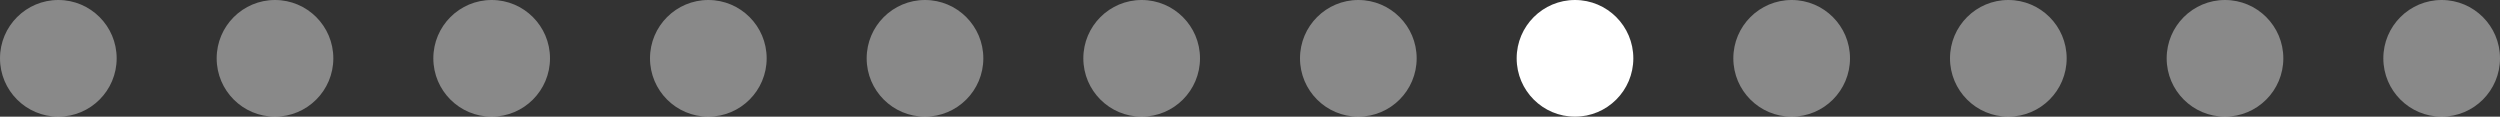 <?xml version="1.0" encoding="UTF-8"?> <svg xmlns="http://www.w3.org/2000/svg" width="300" height="14" viewBox="0 0 300 14" fill="none"><rect x="0" y="0" width="300" height="14" fill="#333333" stroke="none"/> <circle cx="7" cy="7" r="7" fill="white" fill-opacity="0.42"></circle> <circle cx="33" cy="7" r="7" fill="white" fill-opacity="0.42"></circle> <circle cx="59" cy="7" r="7" fill="white" fill-opacity="0.42"></circle> <circle cx="85" cy="7" r="7" fill="white" fill-opacity="0.42"></circle> <circle cx="111" cy="7" r="7" fill="white" fill-opacity="0.42"></circle> <circle cx="137" cy="7" r="7" fill="white" fill-opacity="0.42"></circle> <circle cx="163" cy="7" r="7" fill="white" fill-opacity="0.42"></circle> <circle cx="189" cy="7" r="7" fill="white"></circle> <circle cx="215" cy="7" r="7" fill="white" fill-opacity="0.42"></circle> <circle cx="241" cy="7" r="7" fill="white" fill-opacity="0.42"></circle> <circle cx="267" cy="7" r="7" fill="white" fill-opacity="0.42"></circle> <circle cx="293" cy="7" r="7" fill="white" fill-opacity="0.42"></circle> </svg> 